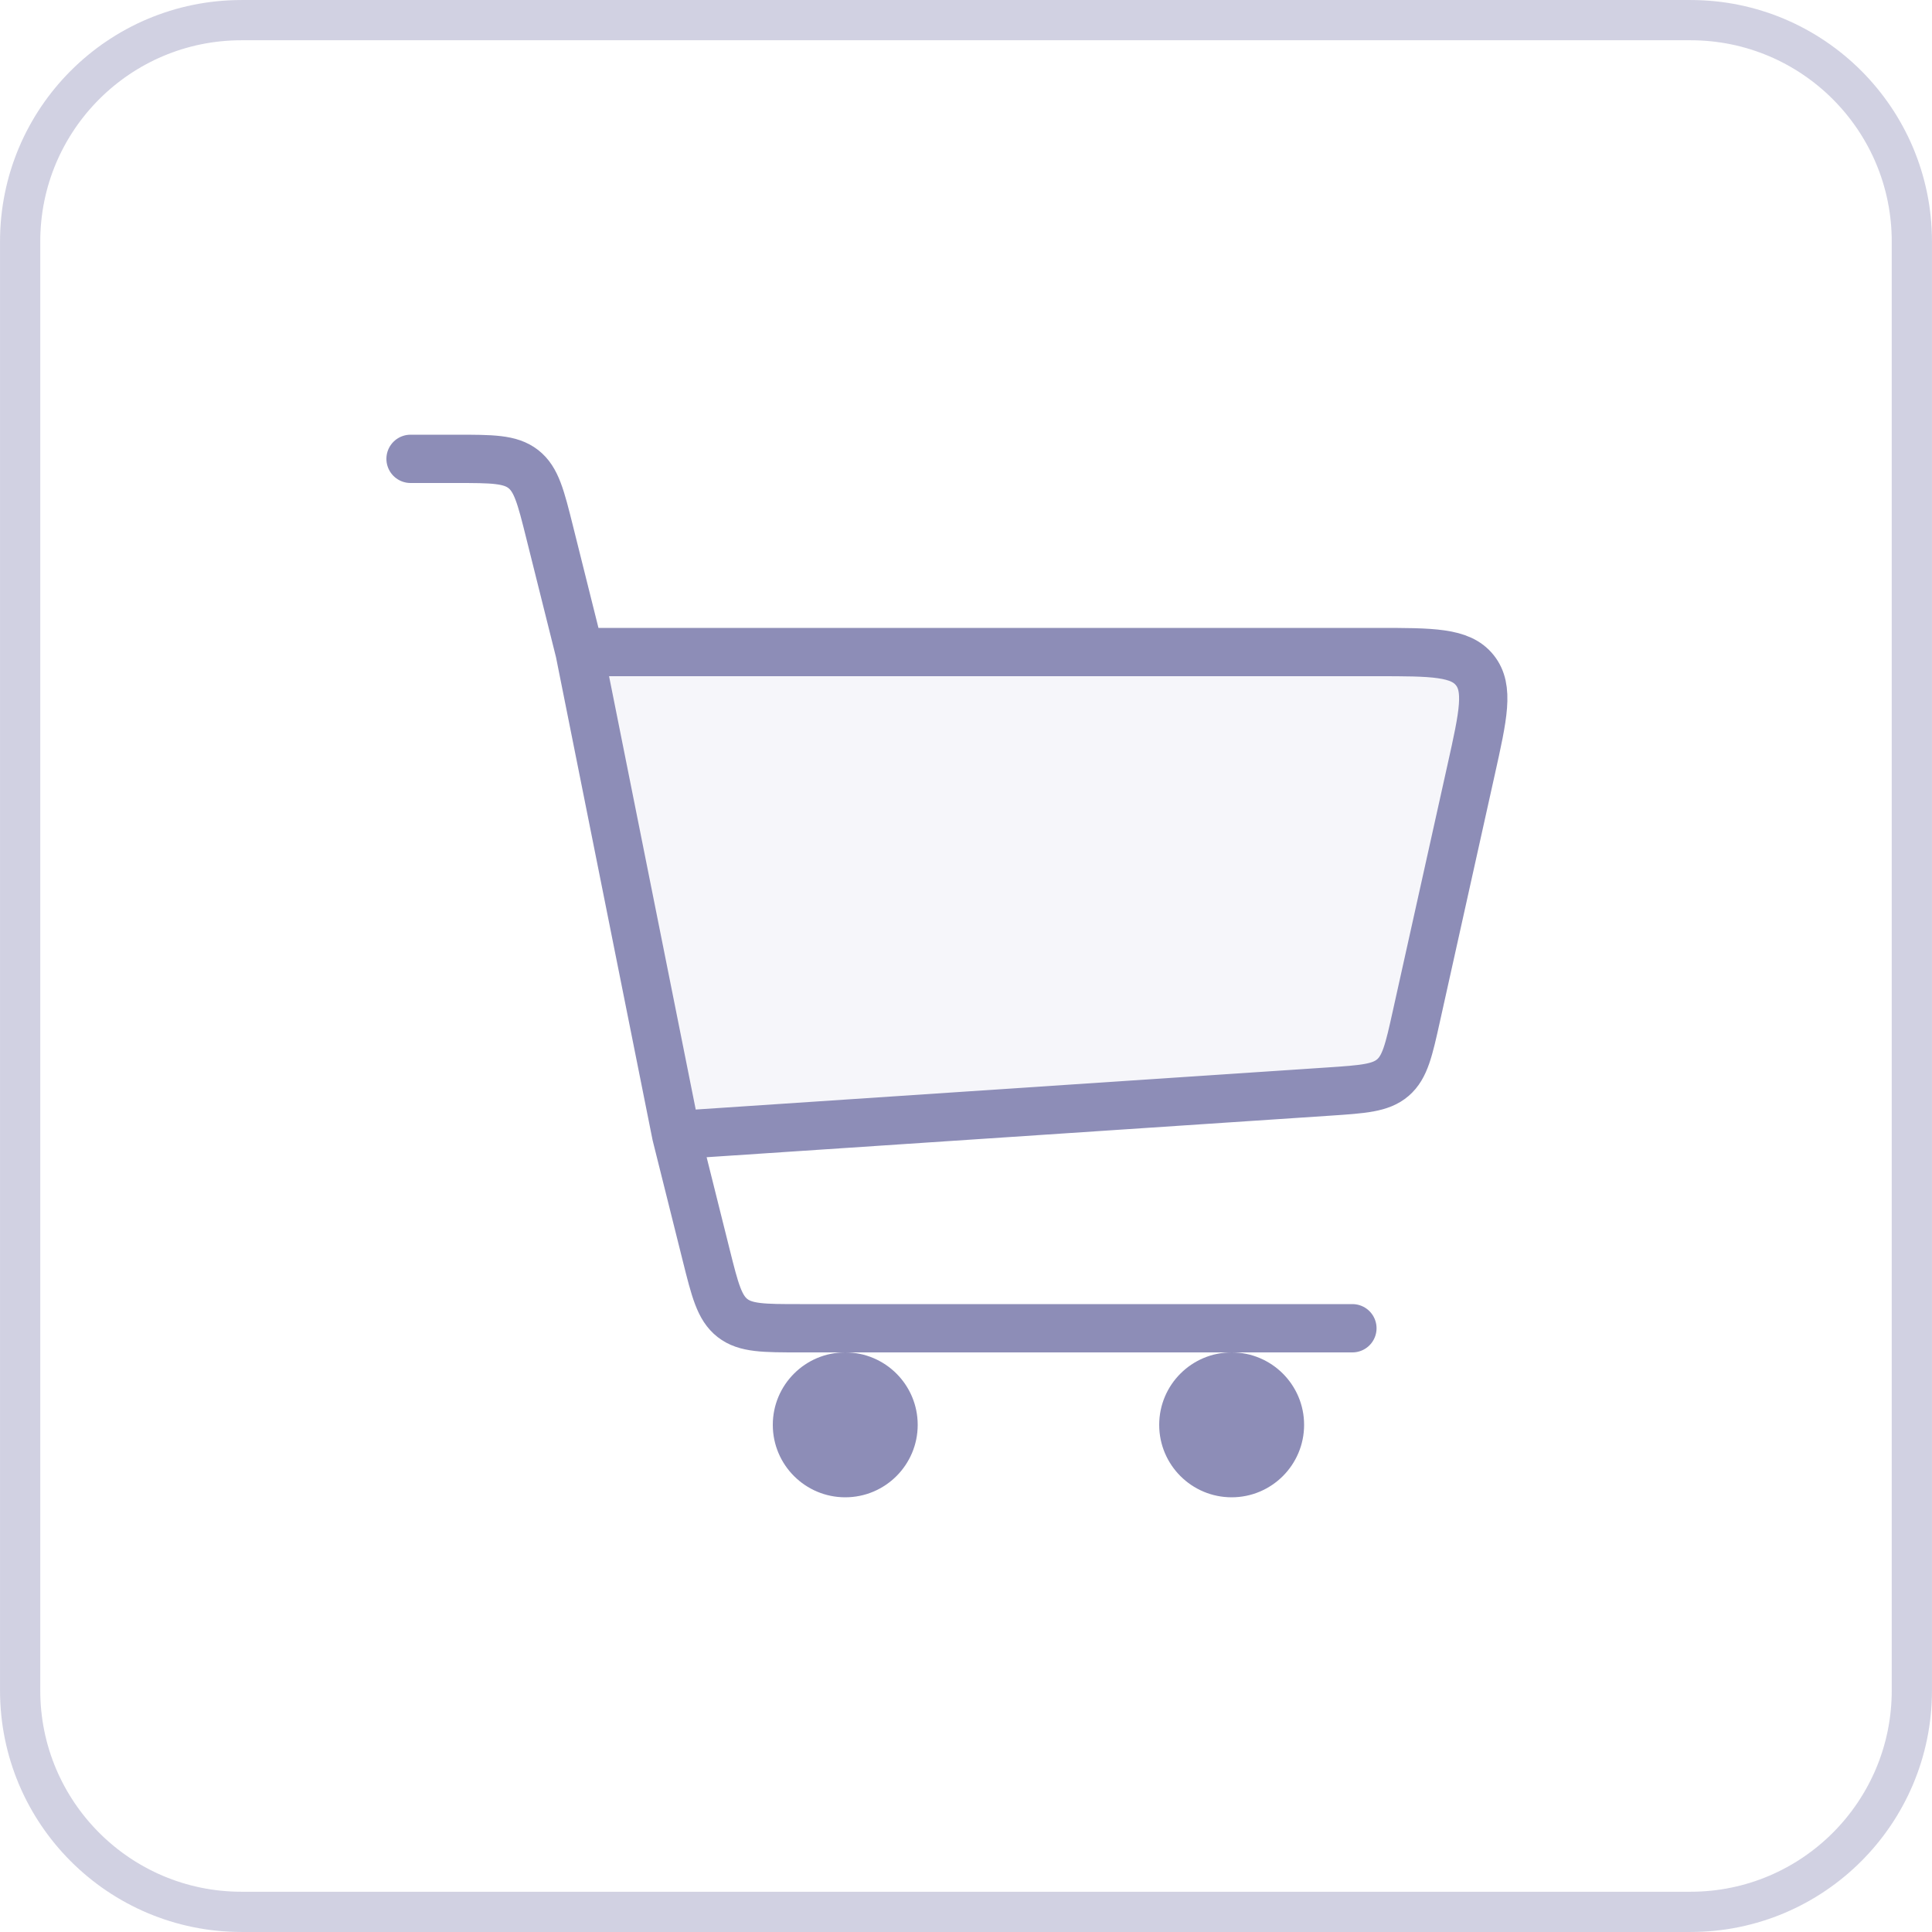 <svg width="40" height="40" viewBox="0 0 40 40" fill="none" xmlns="http://www.w3.org/2000/svg">
<g filter="url(#filter0_b_1004_7704)">
<path d="M0 5C0 2.239 2.239 0 5 0H35C37.761 0 40 2.239 40 5V35C40 37.761 37.761 40 35 40H5C2.239 40 0 37.761 0 35V5Z" fill="white"/>
<path d="M0.417 5C0.417 2.469 2.469 0.417 5 0.417H35C37.531 0.417 39.583 2.469 39.583 5V35C39.583 37.531 37.531 39.583 35 39.583H5C2.469 39.583 0.417 37.531 0.417 35V5Z" stroke="#8D8DB7" stroke-opacity="0.4" stroke-width="0.833"/>
<path d="M27.506 22.6L14 23.5L12 13.5H28.507C29.658 13.5 30.233 13.5 30.533 13.874C30.834 14.248 30.709 14.81 30.459 15.934L29.325 21.038L29.325 21.038C29.169 21.742 29.09 22.094 28.838 22.311C28.585 22.528 28.225 22.552 27.506 22.6Z" fill="#C5C5DC" fill-opacity="0.15"/>
<path d="M8.5 9.5H9.438C10.188 9.5 10.563 9.5 10.835 9.712C11.106 9.924 11.197 10.287 11.379 11.015L12 13.5M14 23.5L27.506 22.6C28.225 22.552 28.585 22.528 28.838 22.311C29.09 22.094 29.169 21.742 29.325 21.038L30.459 15.934C30.709 14.81 30.834 14.248 30.533 13.874C30.233 13.5 29.658 13.5 28.507 13.5H12M14 23.5L12 13.5M14 23.5L14.621 25.985C14.803 26.713 14.894 27.076 15.165 27.288C15.437 27.5 15.812 27.5 16.562 27.5H28" stroke="#8D8DB7" stroke-linecap="round"/>
<circle cx="17.5" cy="29.5" r="1.5" fill="#8D8DB7"/>
<circle cx="25.5" cy="29.5" r="1.5" fill="#8D8DB7"/>
</g>
<defs>
<filter id="filter0_b_1004_7704" x="-6.25" y="-6.25" width="52.5" height="52.5" filterUnits="userSpaceOnUse" color-interpolation-filters="sRGB">
<feFlood flood-opacity="0" result="BackgroundImageFix"/>
<feGaussianBlur in="BackgroundImageFix" stdDeviation="3.125"/>
<feComposite in2="SourceAlpha" operator="in" result="effect1_backgroundBlur_1004_7704"/>
<feBlend mode="normal" in="SourceGraphic" in2="effect1_backgroundBlur_1004_7704" result="shape"/>
</filter>
</defs>
</svg>
